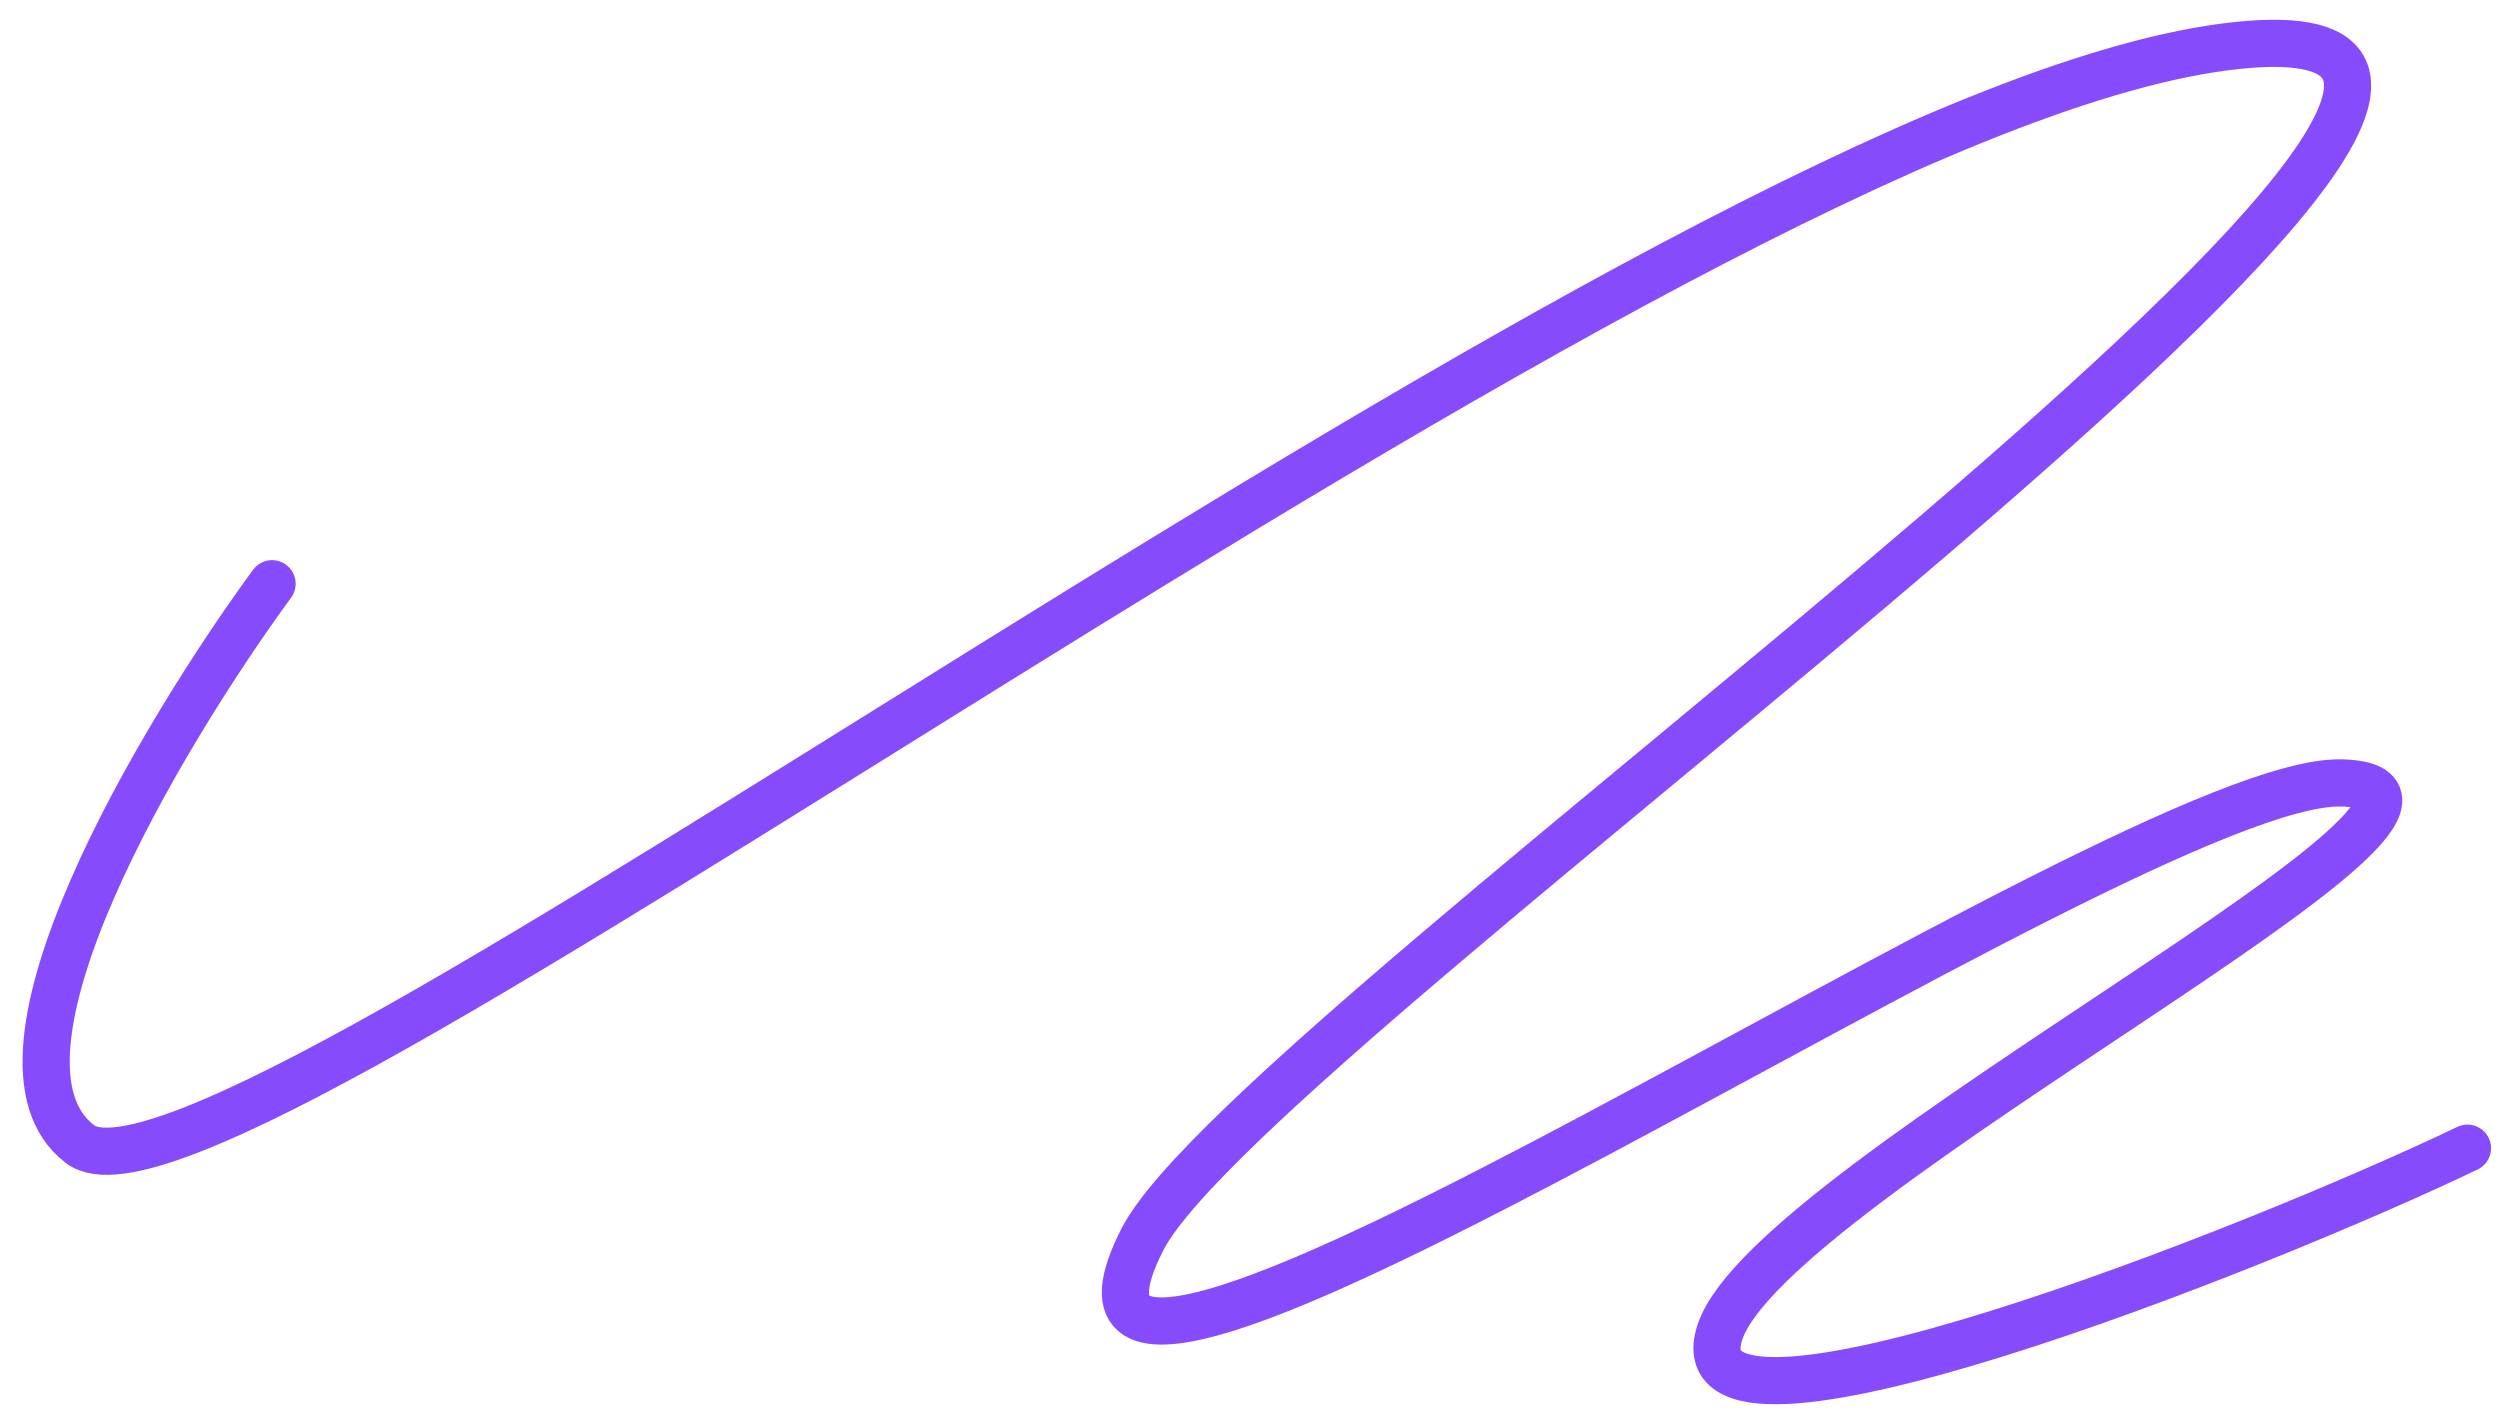 <?xml version="1.0" encoding="UTF-8"?> <svg xmlns="http://www.w3.org/2000/svg" width="106" height="60" viewBox="0 0 106 60" fill="none"> <path d="M11.536 24.75C6.834 31.174 -1.375 44.922 3.4 48.516C9.368 53.009 70.453 5.124 94.297 1.995C118.141 -1.134 53.162 43.289 48.437 52.554C41.234 66.677 90.173 32.95 99.282 33.196C108.391 33.443 75.121 49.936 72.929 56.47C70.799 62.818 95.754 52.936 104.62 48.683" stroke="#854BFD" stroke-width="2" stroke-linecap="round"></path> </svg> 